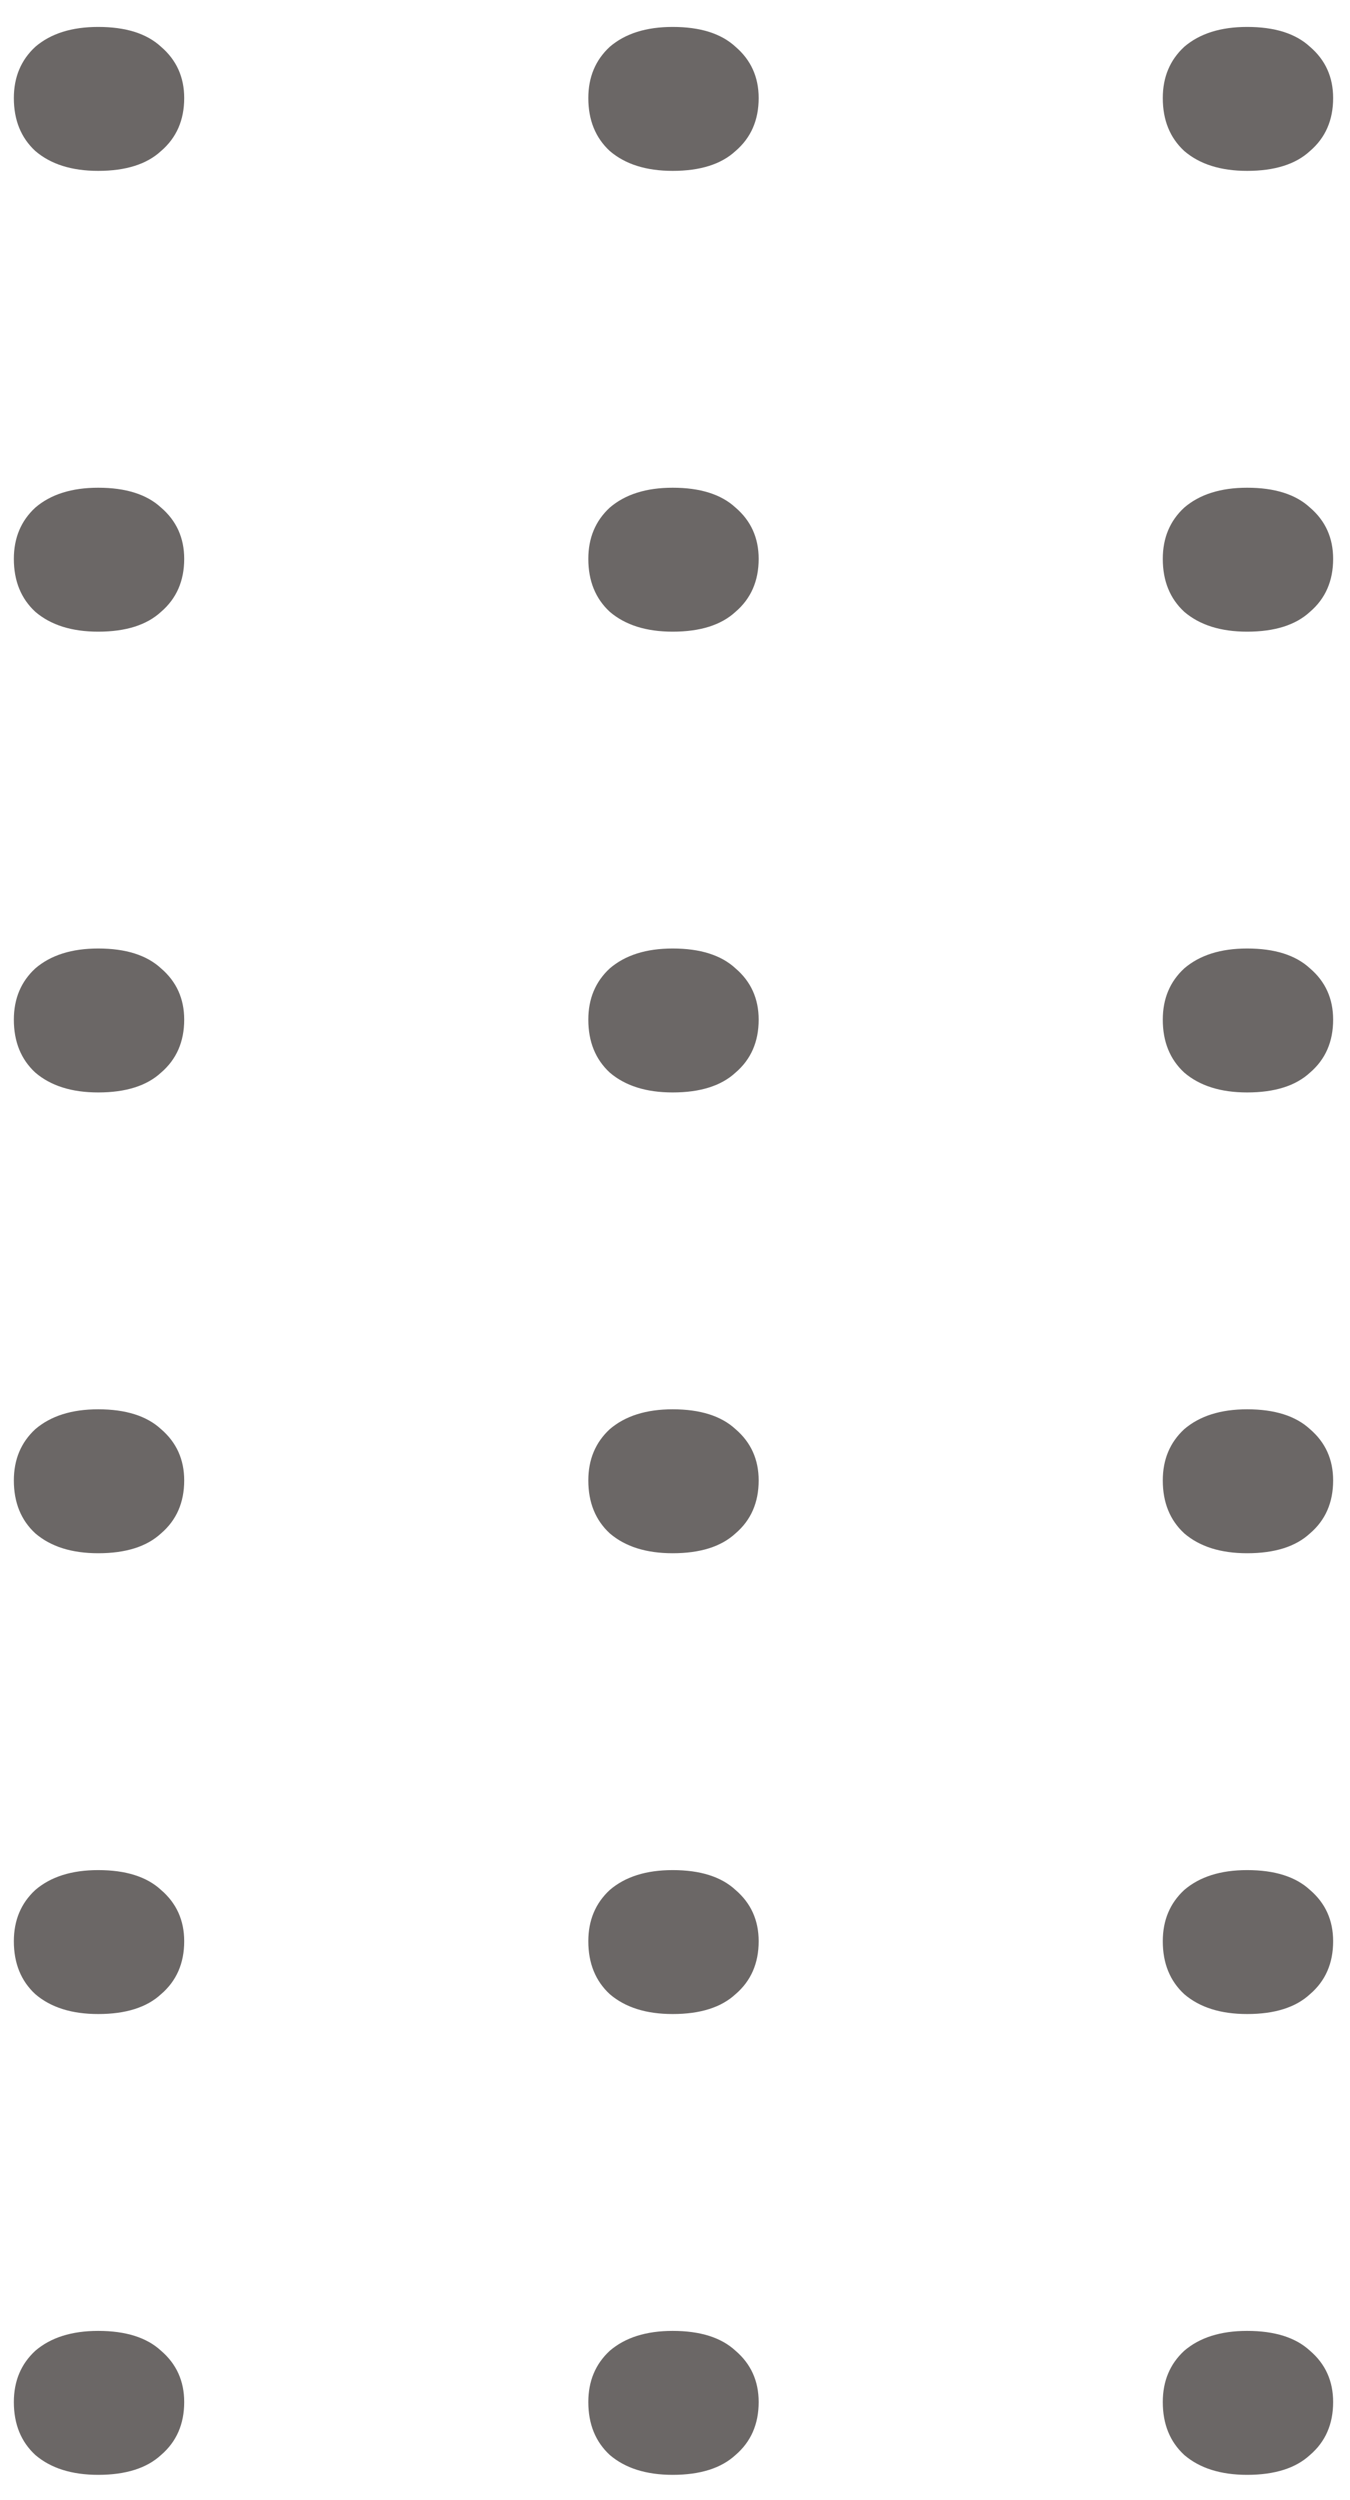 <svg xmlns="http://www.w3.org/2000/svg" width="47" height="87" viewBox="0 0 47 87" fill="none"><path d="M46.413 3.413C46.413 4.181 46.145 4.795 45.607 5.256C45.108 5.717 44.379 5.947 43.419 5.947C42.497 5.947 41.768 5.717 41.23 5.256C40.731 4.795 40.482 4.181 40.482 3.413C40.482 2.684 40.731 2.089 41.23 1.628C41.768 1.167 42.497 0.937 43.419 0.937C44.379 0.937 45.108 1.167 45.607 1.628C46.145 2.089 46.413 2.684 46.413 3.413ZM46.413 19.45C46.413 20.218 46.145 20.832 45.607 21.293C45.108 21.753 44.379 21.984 43.419 21.984C42.497 21.984 41.768 21.753 41.23 21.293C40.731 20.832 40.482 20.218 40.482 19.45C40.482 18.721 40.731 18.125 41.23 17.665C41.768 17.204 42.497 16.974 43.419 16.974C44.379 16.974 45.108 17.204 45.607 17.665C46.145 18.125 46.413 18.721 46.413 19.45ZM46.413 35.487C46.413 36.255 46.145 36.869 45.607 37.33C45.108 37.79 44.379 38.02 43.419 38.02C42.497 38.02 41.768 37.79 41.23 37.33C40.731 36.869 40.482 36.255 40.482 35.487C40.482 34.757 40.731 34.162 41.23 33.702C41.768 33.241 42.497 33.01 43.419 33.01C44.379 33.01 45.108 33.241 45.607 33.702C46.145 34.162 46.413 34.757 46.413 35.487ZM46.413 51.523C46.413 52.291 46.145 52.906 45.607 53.366C45.108 53.827 44.379 54.057 43.419 54.057C42.497 54.057 41.768 53.827 41.23 53.366C40.731 52.906 40.482 52.291 40.482 51.523C40.482 50.794 40.731 50.199 41.23 49.738C41.768 49.278 42.497 49.047 43.419 49.047C44.379 49.047 45.108 49.278 45.607 49.738C46.145 50.199 46.413 50.794 46.413 51.523ZM46.413 67.56C46.413 68.328 46.145 68.942 45.607 69.403C45.108 69.864 44.379 70.094 43.419 70.094C42.497 70.094 41.768 69.864 41.23 69.403C40.731 68.942 40.482 68.328 40.482 67.56C40.482 66.831 40.731 66.236 41.23 65.775C41.768 65.314 42.497 65.084 43.419 65.084C44.379 65.084 45.108 65.314 45.607 65.775C46.145 66.236 46.413 66.831 46.413 67.56ZM46.413 83.597C46.413 84.365 46.145 84.979 45.607 85.44C45.108 85.9 44.379 86.131 43.419 86.131C42.497 86.131 41.768 85.9 41.23 85.44C40.731 84.979 40.482 84.365 40.482 83.597C40.482 82.868 40.731 82.272 41.23 81.812C41.768 81.351 42.497 81.121 43.419 81.121C44.379 81.121 45.108 81.351 45.607 81.812C46.145 82.272 46.413 82.868 46.413 83.597ZM26.413 3.413C26.413 4.181 26.145 4.795 25.607 5.256C25.108 5.717 24.378 5.947 23.419 5.947C22.497 5.947 21.768 5.717 21.23 5.256C20.731 4.795 20.482 4.181 20.482 3.413C20.482 2.684 20.731 2.089 21.23 1.628C21.768 1.167 22.497 0.937 23.419 0.937C24.378 0.937 25.108 1.167 25.607 1.628C26.145 2.089 26.413 2.684 26.413 3.413ZM26.413 19.45C26.413 20.218 26.145 20.832 25.607 21.293C25.108 21.753 24.378 21.984 23.419 21.984C22.497 21.984 21.768 21.753 21.23 21.293C20.731 20.832 20.482 20.218 20.482 19.45C20.482 18.721 20.731 18.125 21.23 17.665C21.768 17.204 22.497 16.974 23.419 16.974C24.378 16.974 25.108 17.204 25.607 17.665C26.145 18.125 26.413 18.721 26.413 19.45ZM26.413 35.487C26.413 36.255 26.145 36.869 25.607 37.33C25.108 37.79 24.378 38.02 23.419 38.02C22.497 38.02 21.768 37.79 21.23 37.33C20.731 36.869 20.482 36.255 20.482 35.487C20.482 34.757 20.731 34.162 21.23 33.702C21.768 33.241 22.497 33.01 23.419 33.01C24.378 33.01 25.108 33.241 25.607 33.702C26.145 34.162 26.413 34.757 26.413 35.487ZM26.413 51.523C26.413 52.291 26.145 52.906 25.607 53.366C25.108 53.827 24.378 54.057 23.419 54.057C22.497 54.057 21.768 53.827 21.23 53.366C20.731 52.906 20.482 52.291 20.482 51.523C20.482 50.794 20.731 50.199 21.23 49.738C21.768 49.278 22.497 49.047 23.419 49.047C24.378 49.047 25.108 49.278 25.607 49.738C26.145 50.199 26.413 50.794 26.413 51.523ZM26.413 67.56C26.413 68.328 26.145 68.942 25.607 69.403C25.108 69.864 24.378 70.094 23.419 70.094C22.497 70.094 21.768 69.864 21.23 69.403C20.731 68.942 20.482 68.328 20.482 67.56C20.482 66.831 20.731 66.236 21.23 65.775C21.768 65.314 22.497 65.084 23.419 65.084C24.378 65.084 25.108 65.314 25.607 65.775C26.145 66.236 26.413 66.831 26.413 67.56ZM26.413 83.597C26.413 84.365 26.145 84.979 25.607 85.44C25.108 85.9 24.378 86.131 23.419 86.131C22.497 86.131 21.768 85.9 21.23 85.44C20.731 84.979 20.482 84.365 20.482 83.597C20.482 82.868 20.731 82.272 21.23 81.812C21.768 81.351 22.497 81.121 23.419 81.121C24.378 81.121 25.108 81.351 25.607 81.812C26.145 82.272 26.413 82.868 26.413 83.597ZM6.413 3.413C6.413 4.181 6.144 4.795 5.607 5.256C5.108 5.717 4.378 5.947 3.419 5.947C2.497 5.947 1.768 5.717 1.23 5.256C0.731 4.795 0.482 4.181 0.482 3.413C0.482 2.684 0.731 2.089 1.23 1.628C1.768 1.167 2.497 0.937 3.419 0.937C4.378 0.937 5.108 1.167 5.607 1.628C6.144 2.089 6.413 2.684 6.413 3.413ZM6.413 19.45C6.413 20.218 6.144 20.832 5.607 21.293C5.108 21.753 4.378 21.984 3.419 21.984C2.497 21.984 1.768 21.753 1.23 21.293C0.731 20.832 0.482 20.218 0.482 19.45C0.482 18.721 0.731 18.125 1.23 17.665C1.768 17.204 2.497 16.974 3.419 16.974C4.378 16.974 5.108 17.204 5.607 17.665C6.144 18.125 6.413 18.721 6.413 19.45ZM6.413 35.487C6.413 36.255 6.144 36.869 5.607 37.33C5.108 37.79 4.378 38.02 3.419 38.02C2.497 38.02 1.768 37.79 1.23 37.33C0.731 36.869 0.482 36.255 0.482 35.487C0.482 34.757 0.731 34.162 1.23 33.702C1.768 33.241 2.497 33.01 3.419 33.01C4.378 33.01 5.108 33.241 5.607 33.702C6.144 34.162 6.413 34.757 6.413 35.487ZM6.413 51.523C6.413 52.291 6.144 52.906 5.607 53.366C5.108 53.827 4.378 54.057 3.419 54.057C2.497 54.057 1.768 53.827 1.23 53.366C0.731 52.906 0.482 52.291 0.482 51.523C0.482 50.794 0.731 50.199 1.23 49.738C1.768 49.278 2.497 49.047 3.419 49.047C4.378 49.047 5.108 49.278 5.607 49.738C6.144 50.199 6.413 50.794 6.413 51.523ZM6.413 67.56C6.413 68.328 6.144 68.942 5.607 69.403C5.108 69.864 4.378 70.094 3.419 70.094C2.497 70.094 1.768 69.864 1.23 69.403C0.731 68.942 0.482 68.328 0.482 67.56C0.482 66.831 0.731 66.236 1.23 65.775C1.768 65.314 2.497 65.084 3.419 65.084C4.378 65.084 5.108 65.314 5.607 65.775C6.144 66.236 6.413 66.831 6.413 67.56ZM6.413 83.597C6.413 84.365 6.144 84.979 5.607 85.44C5.108 85.9 4.378 86.131 3.419 86.131C2.497 86.131 1.768 85.9 1.23 85.44C0.731 84.979 0.482 84.365 0.482 83.597C0.482 82.868 0.731 82.272 1.23 81.812C1.768 81.351 2.497 81.121 3.419 81.121C4.378 81.121 5.108 81.351 5.607 81.812C6.144 82.272 6.413 82.868 6.413 83.597Z" fill="#6B6766"></path></svg>